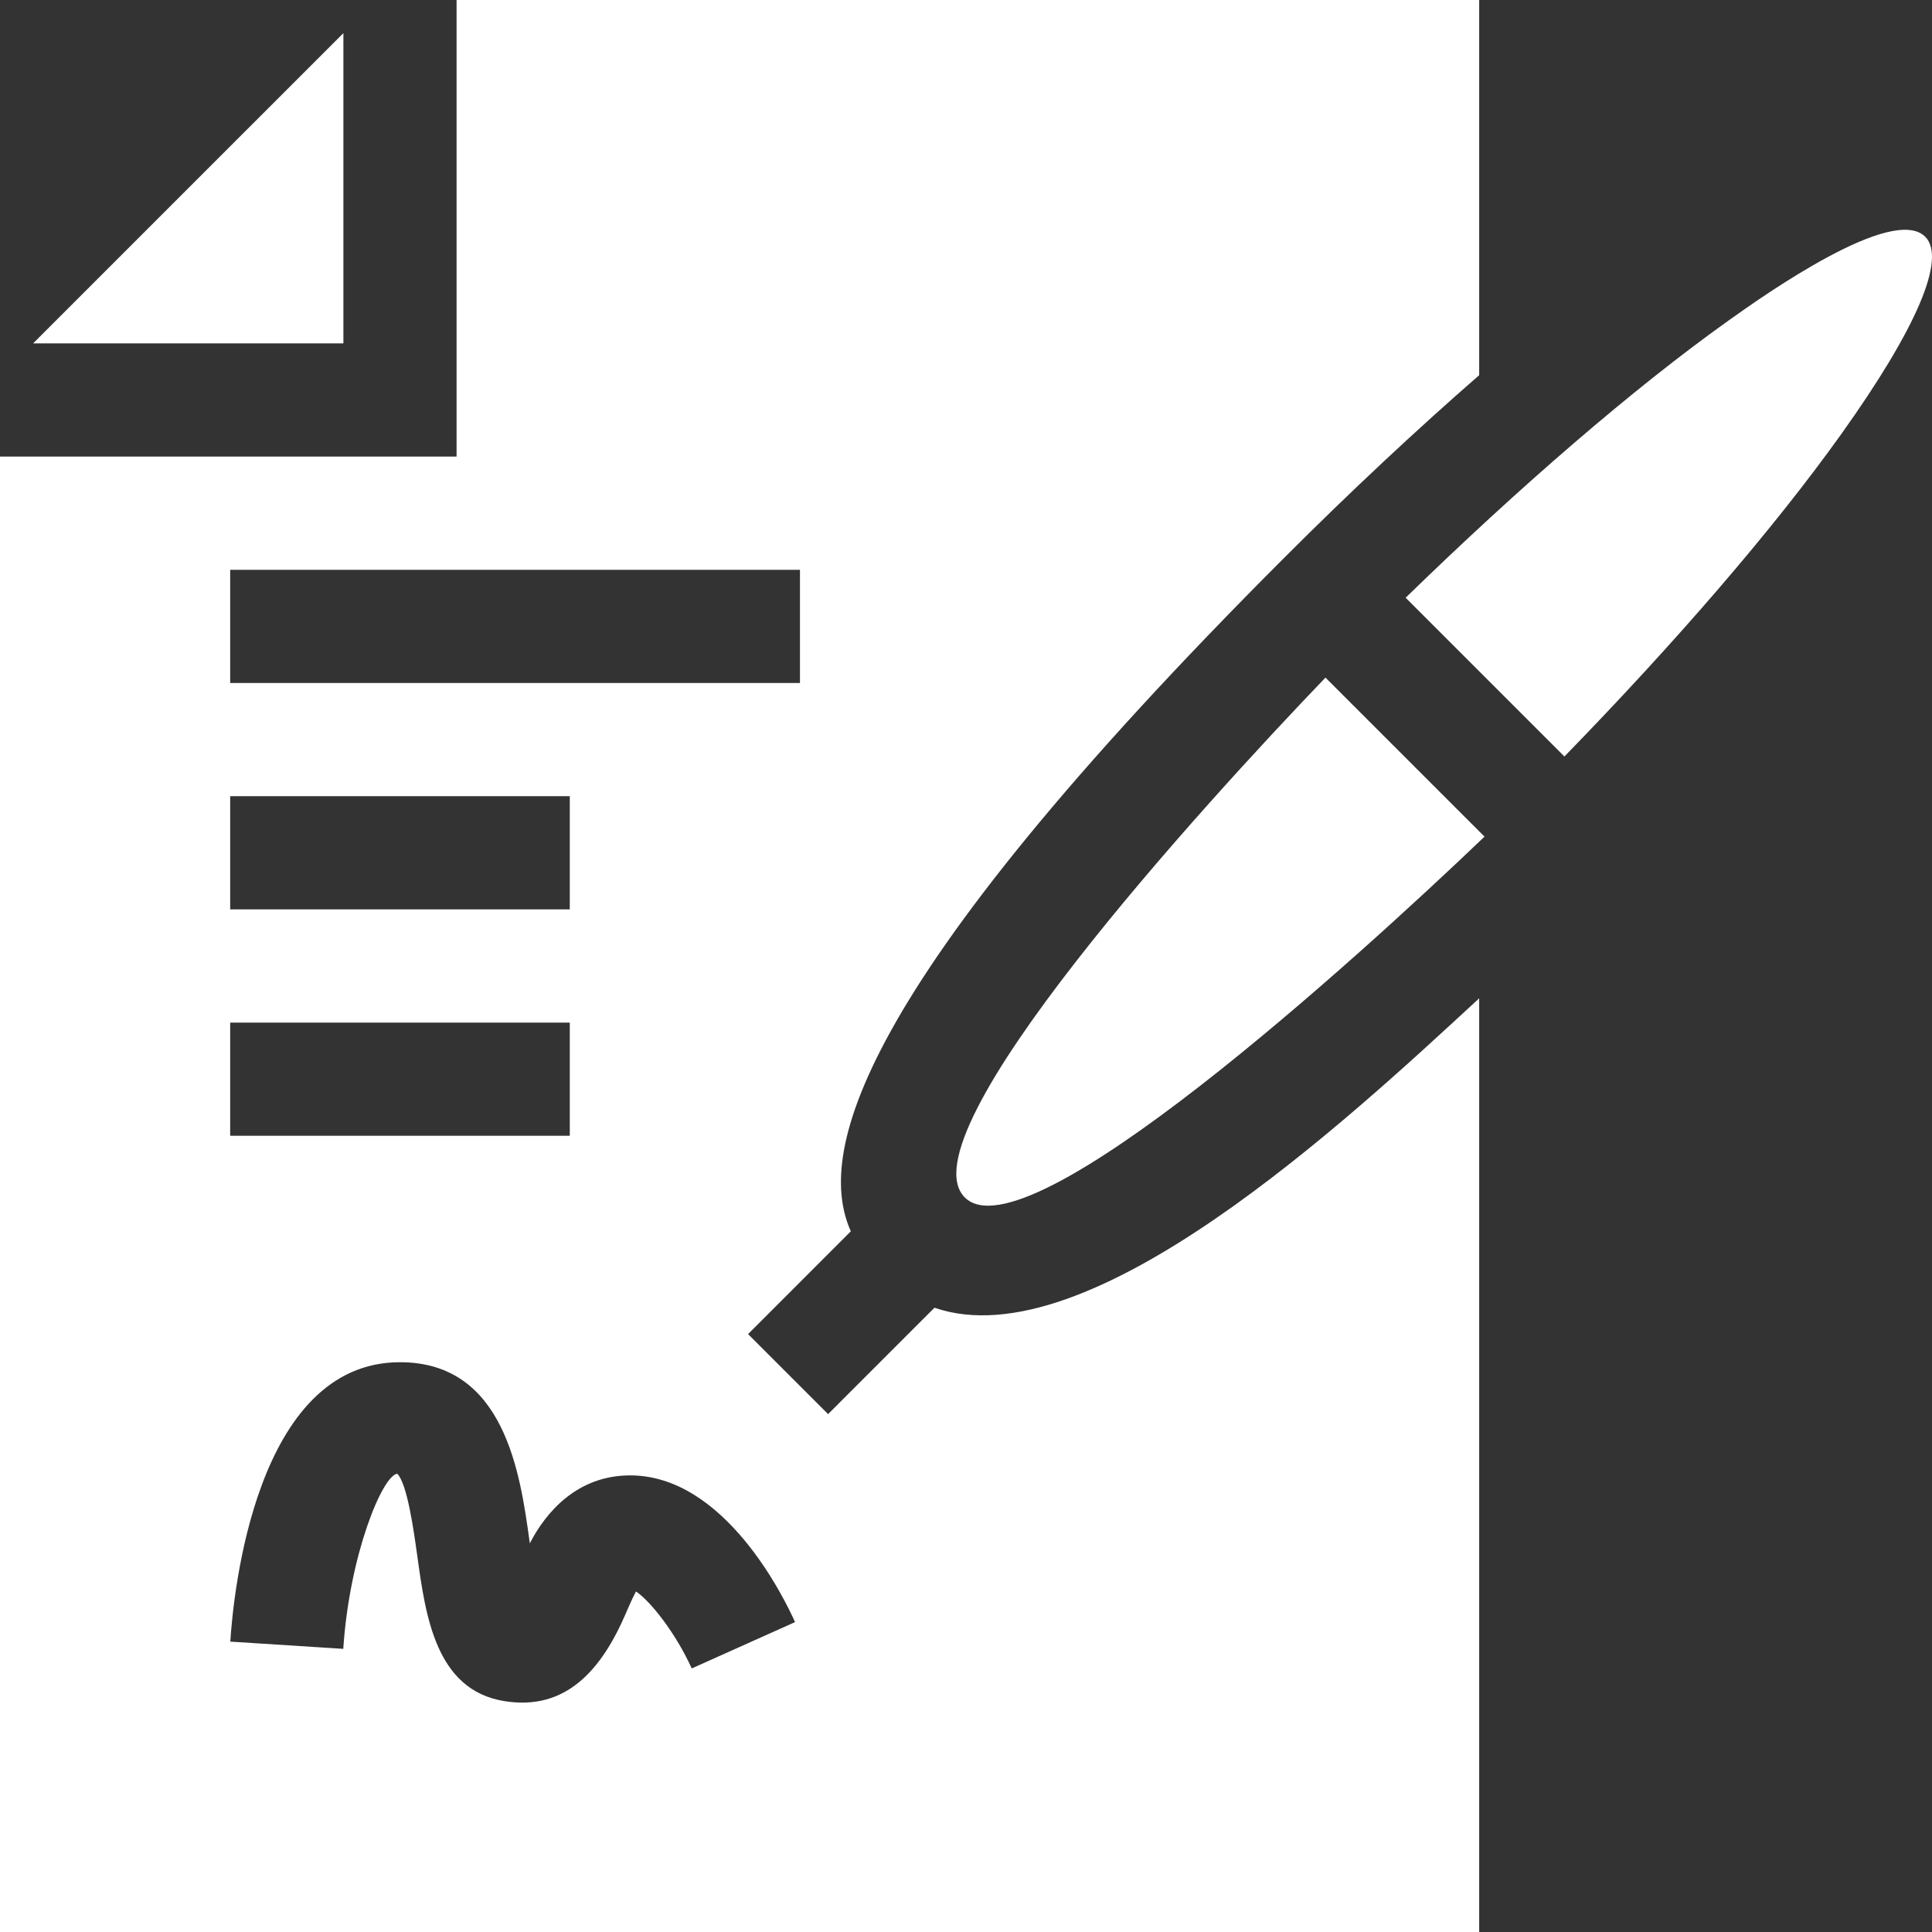 <svg width="50" height="50" viewBox="0 0 50 50" fill="none" xmlns="http://www.w3.org/2000/svg">
<rect x="0" y="0" width="50" height="50" fill="#333333" stroke="none"/>
<g clip-path="url(#clip0_3289_57)">
<path d="M24.968 30.989C26.566 32.587 35.112 24.817 38.419 21.652L34.303 17.536C31.131 20.841 23.351 29.363 24.968 30.989ZM44.721 8.305C42.272 10.053 39.343 12.583 36.378 15.469L40.487 19.578C43.373 16.613 45.903 13.684 47.651 11.235C49.608 8.495 50.38 6.683 49.824 6.126C48.986 5.289 45.686 7.615 44.721 8.305ZM8.887 8.886V0.857L0.858 8.886H8.887Z" fill="white"/>
<path d="M24.184 33.844L21.431 36.597L19.36 34.526L22.019 31.866C21.162 29.94 21.897 25.774 33.254 14.417C34.947 12.724 36.647 11.134 38.281 9.71V0H11.816V11.816H0V50H38.281V25.836C34.815 29.039 28.174 35.221 24.184 33.844ZM5.957 14.746H20.703V17.676H5.957V14.746ZM5.957 20.605H14.746V23.535H5.957V20.605ZM5.957 26.465H14.746V29.394H5.957V26.465ZM17.902 43.179C17.496 42.282 16.842 41.442 16.459 41.187C16.369 41.356 16.264 41.595 16.194 41.76C15.572 43.203 14.654 44.287 13.047 44.024C11.279 43.736 11.014 41.82 10.801 40.279C10.709 39.62 10.54 38.395 10.281 38.14C9.898 38.183 9.043 40.237 8.884 42.672L5.96 42.485C6.037 41.278 6.608 35.254 10.352 35.254C13.064 35.254 13.464 38.148 13.703 39.877C13.706 39.898 13.709 39.919 13.712 39.94C14.134 39.124 14.945 38.183 16.309 38.183C18.752 38.183 20.291 41.345 20.576 41.98L17.902 43.179Z" fill="white"/>
</g>
<defs>
<clipPath id="clip0_3289_57">
<rect width="50" height="50" fill="white"/>
</clipPath>
</defs>
</svg>

